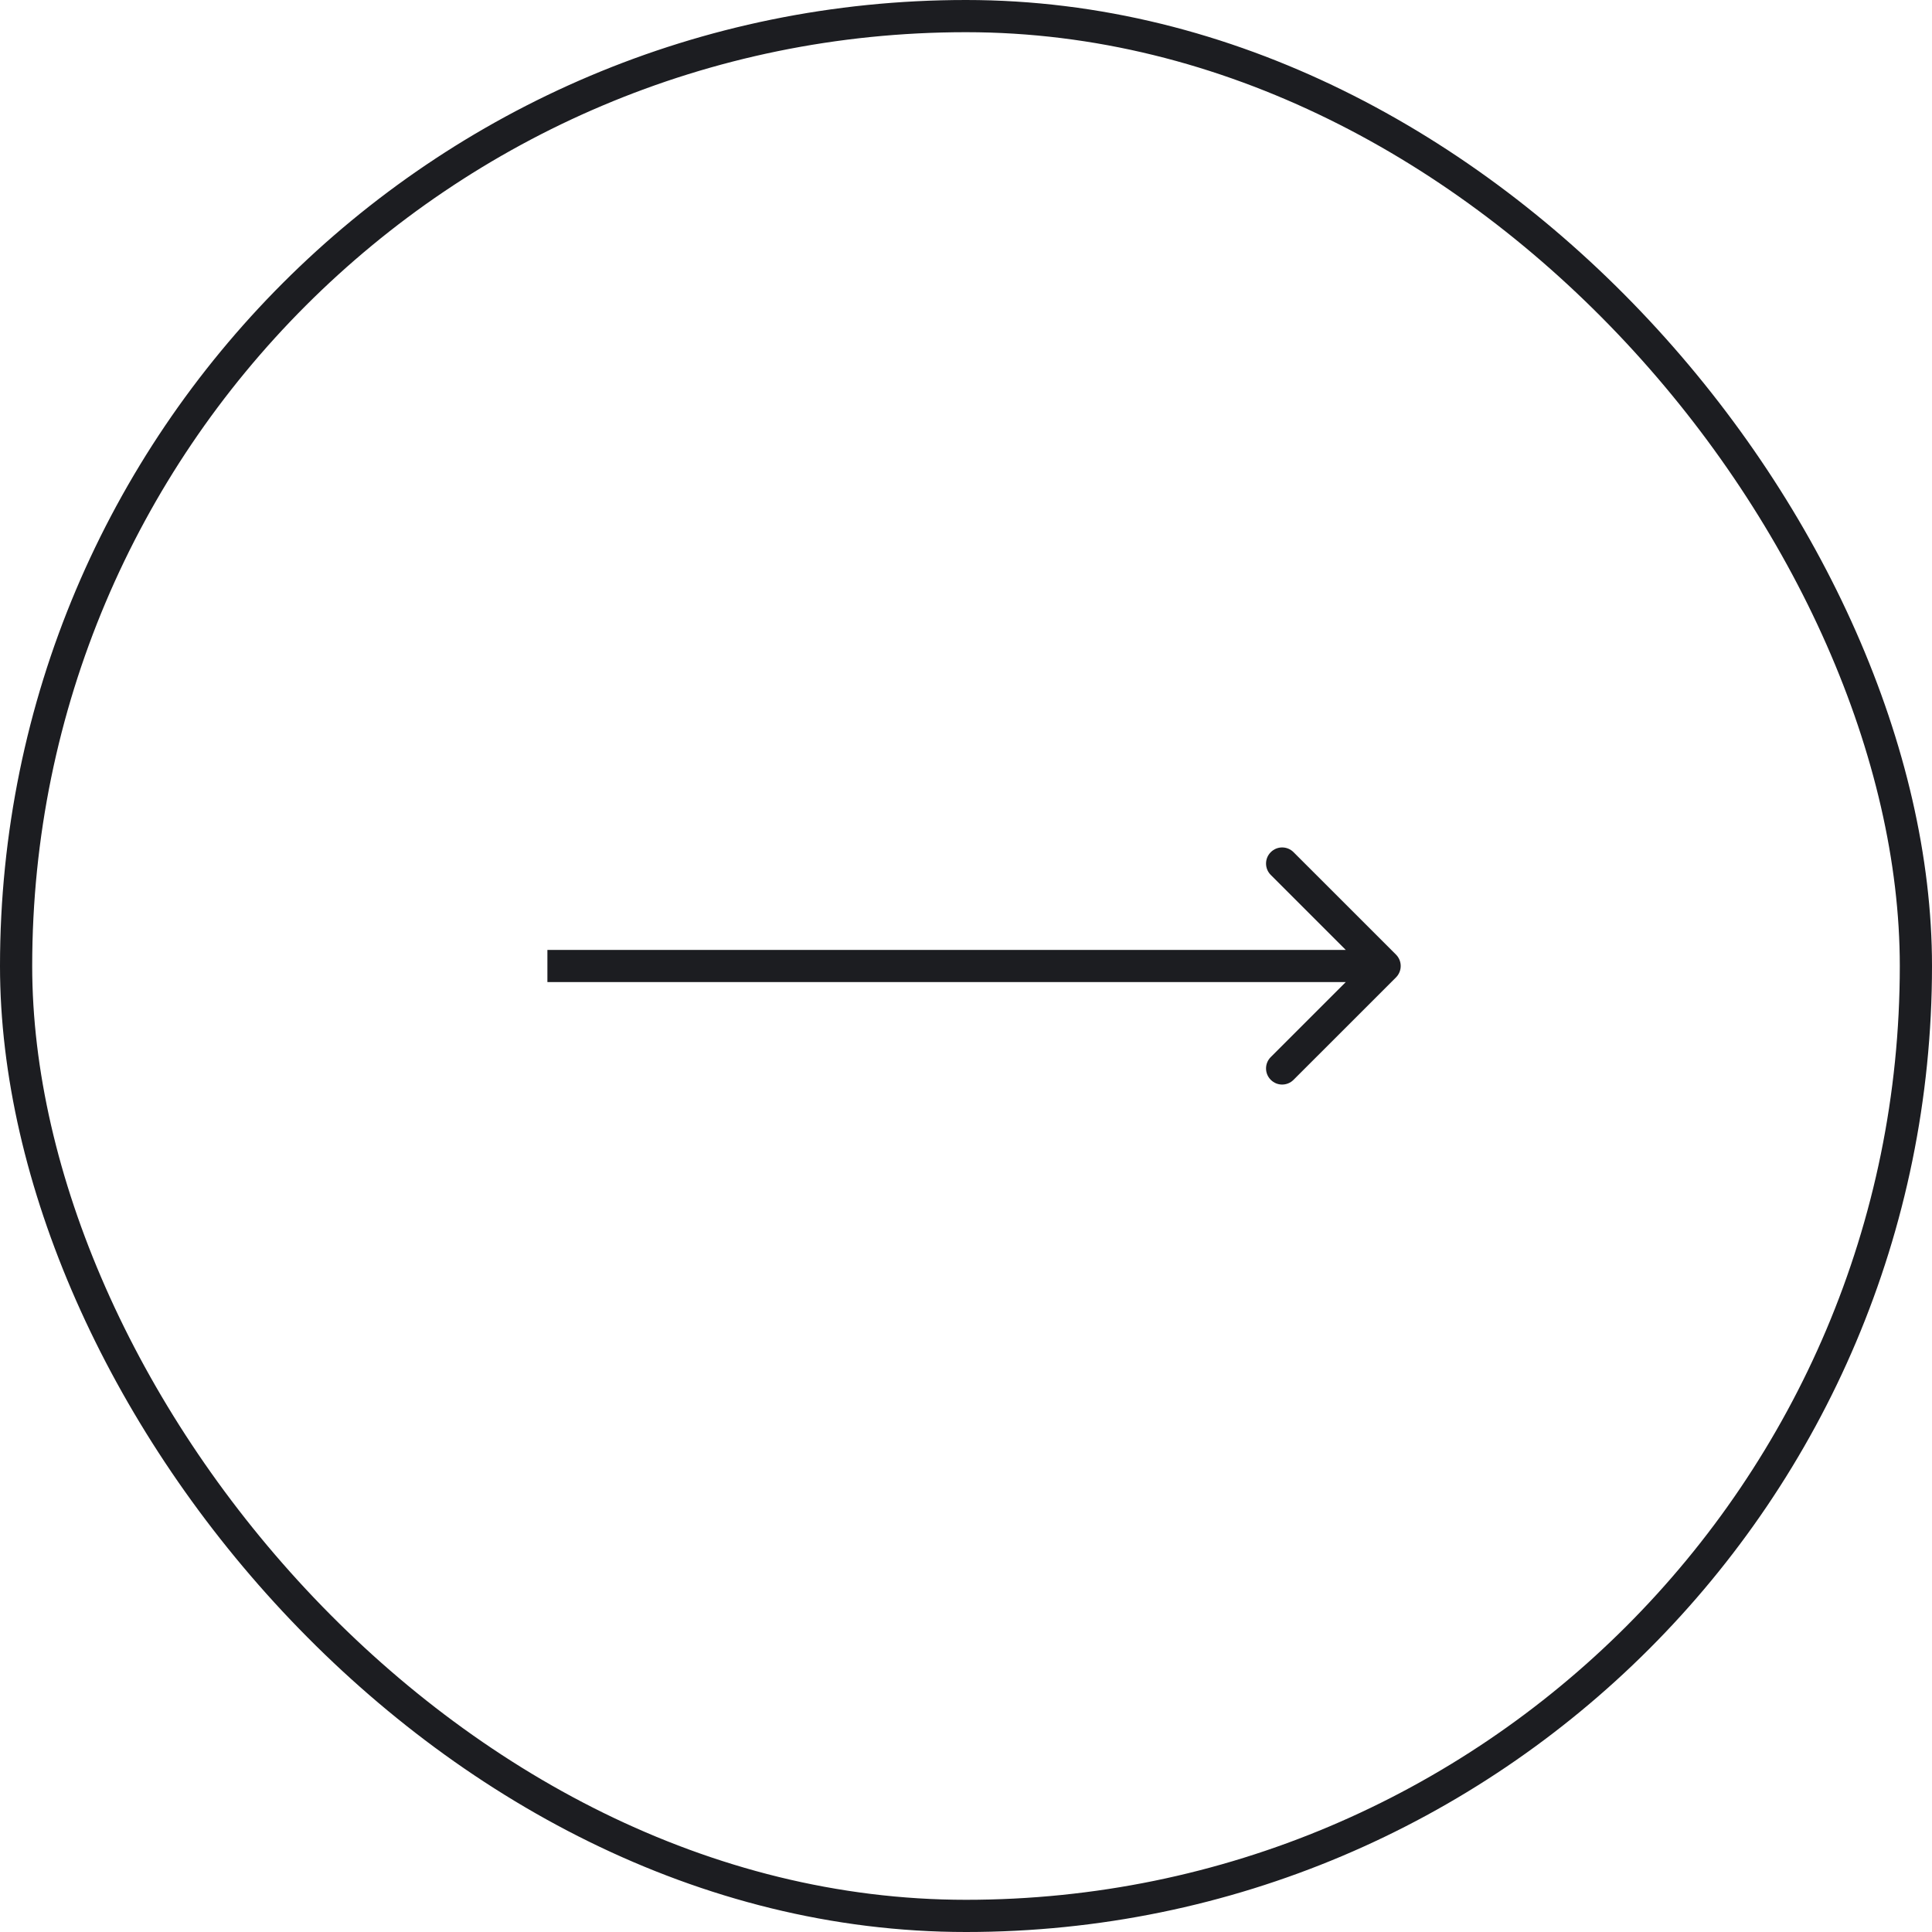 <?xml version="1.0" encoding="UTF-8"?> <svg xmlns="http://www.w3.org/2000/svg" width="60" height="60" viewBox="0 0 60 60" fill="none"> <rect x="0.5" y="0.5" width="59" height="59" rx="29.5" stroke="#1C1D21"></rect> <path d="M43.354 30.354C43.549 30.158 43.549 29.842 43.354 29.646L40.172 26.465C39.976 26.269 39.66 26.269 39.465 26.465C39.269 26.66 39.269 26.976 39.465 27.172L42.293 30L39.465 32.828C39.269 33.024 39.269 33.34 39.465 33.535C39.66 33.731 39.976 33.731 40.172 33.535L43.354 30.354ZM17 30.5H43V29.5H17V30.5Z" fill="#1C1D21"></path> </svg> 
